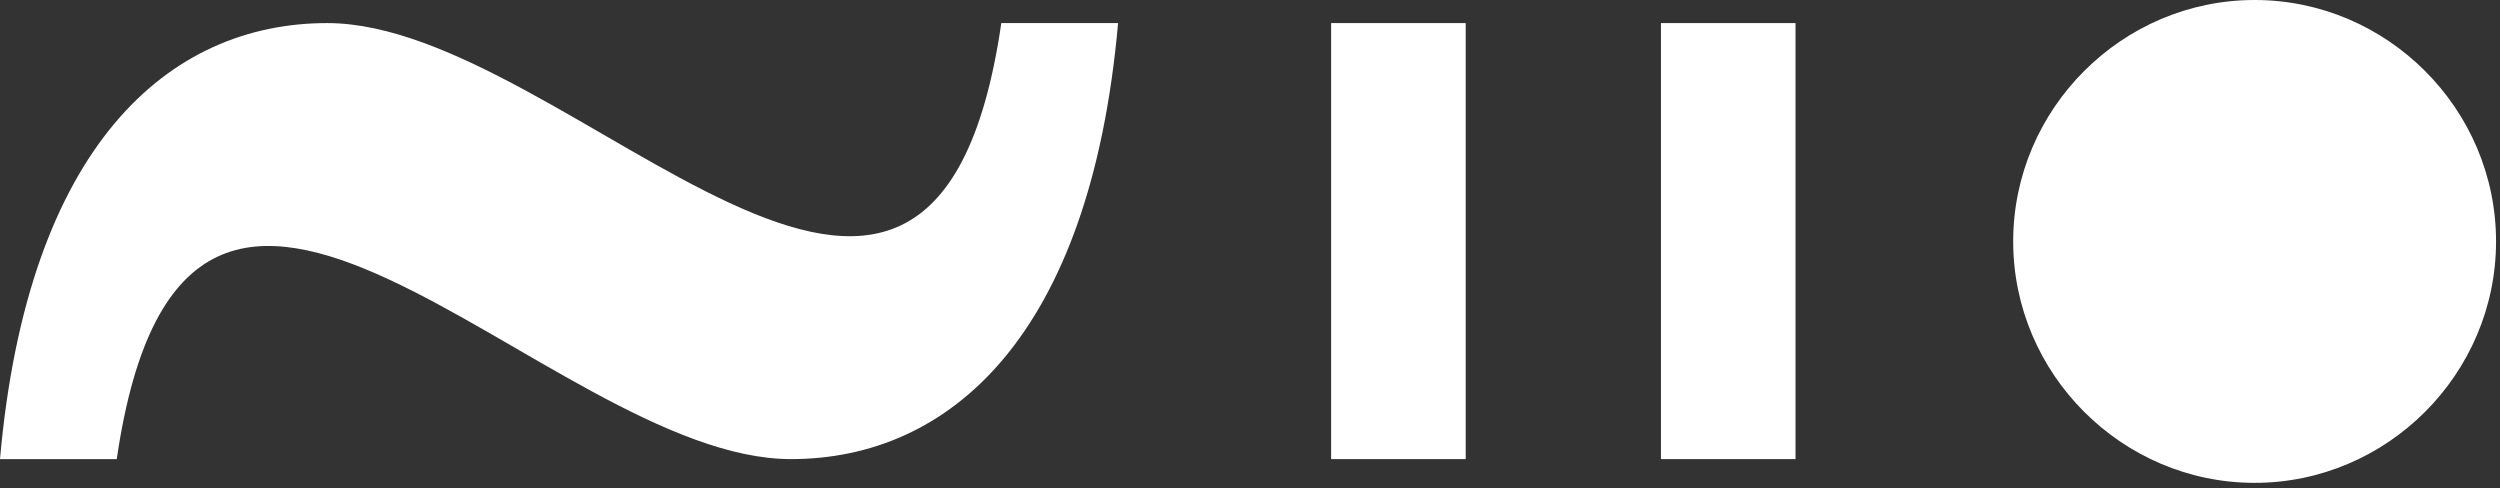 <svg xmlns="http://www.w3.org/2000/svg" xmlns:xlink="http://www.w3.org/1999/xlink" id="Layer_1" x="0px" y="0px" viewBox="0 0 379 74" style="enable-background:new 0 0 379 74;" xml:space="preserve">
<rect x="0" y="0" width="379" height="74" fill="#333333" stroke="none"/>
<style type="text/css">
	.st0{fill-rule:evenodd;clip-rule:evenodd;fill:#FFFFFF;}
	.st1{fill:#FFFFFF;}
</style>
<path class="st0" d="M201.8,69.6h20.4V3.5h-20.4V69.6z"></path>
<path class="st0" d="M251.8,69.6h20.4V3.5h-20.4V69.6z"></path>
<path class="st0" d="M341.8,0c-20.1,0-36.6,16.5-36.6,36.6s16.5,36.6,36.6,36.6c20.1,0,36.6-16.5,36.6-36.6S361.9,0,341.8,0z"></path>
<path class="st1" d="M169.5,3.5c-4.2,47.6-25.6,66.1-49.6,66.1c-37,0-91.6-72.7-102.2,0H0C4.2,22,25.6,3.5,49.6,3.5  c37,0,91.6,72.7,102.2,0H169.5z"></path>
</svg>